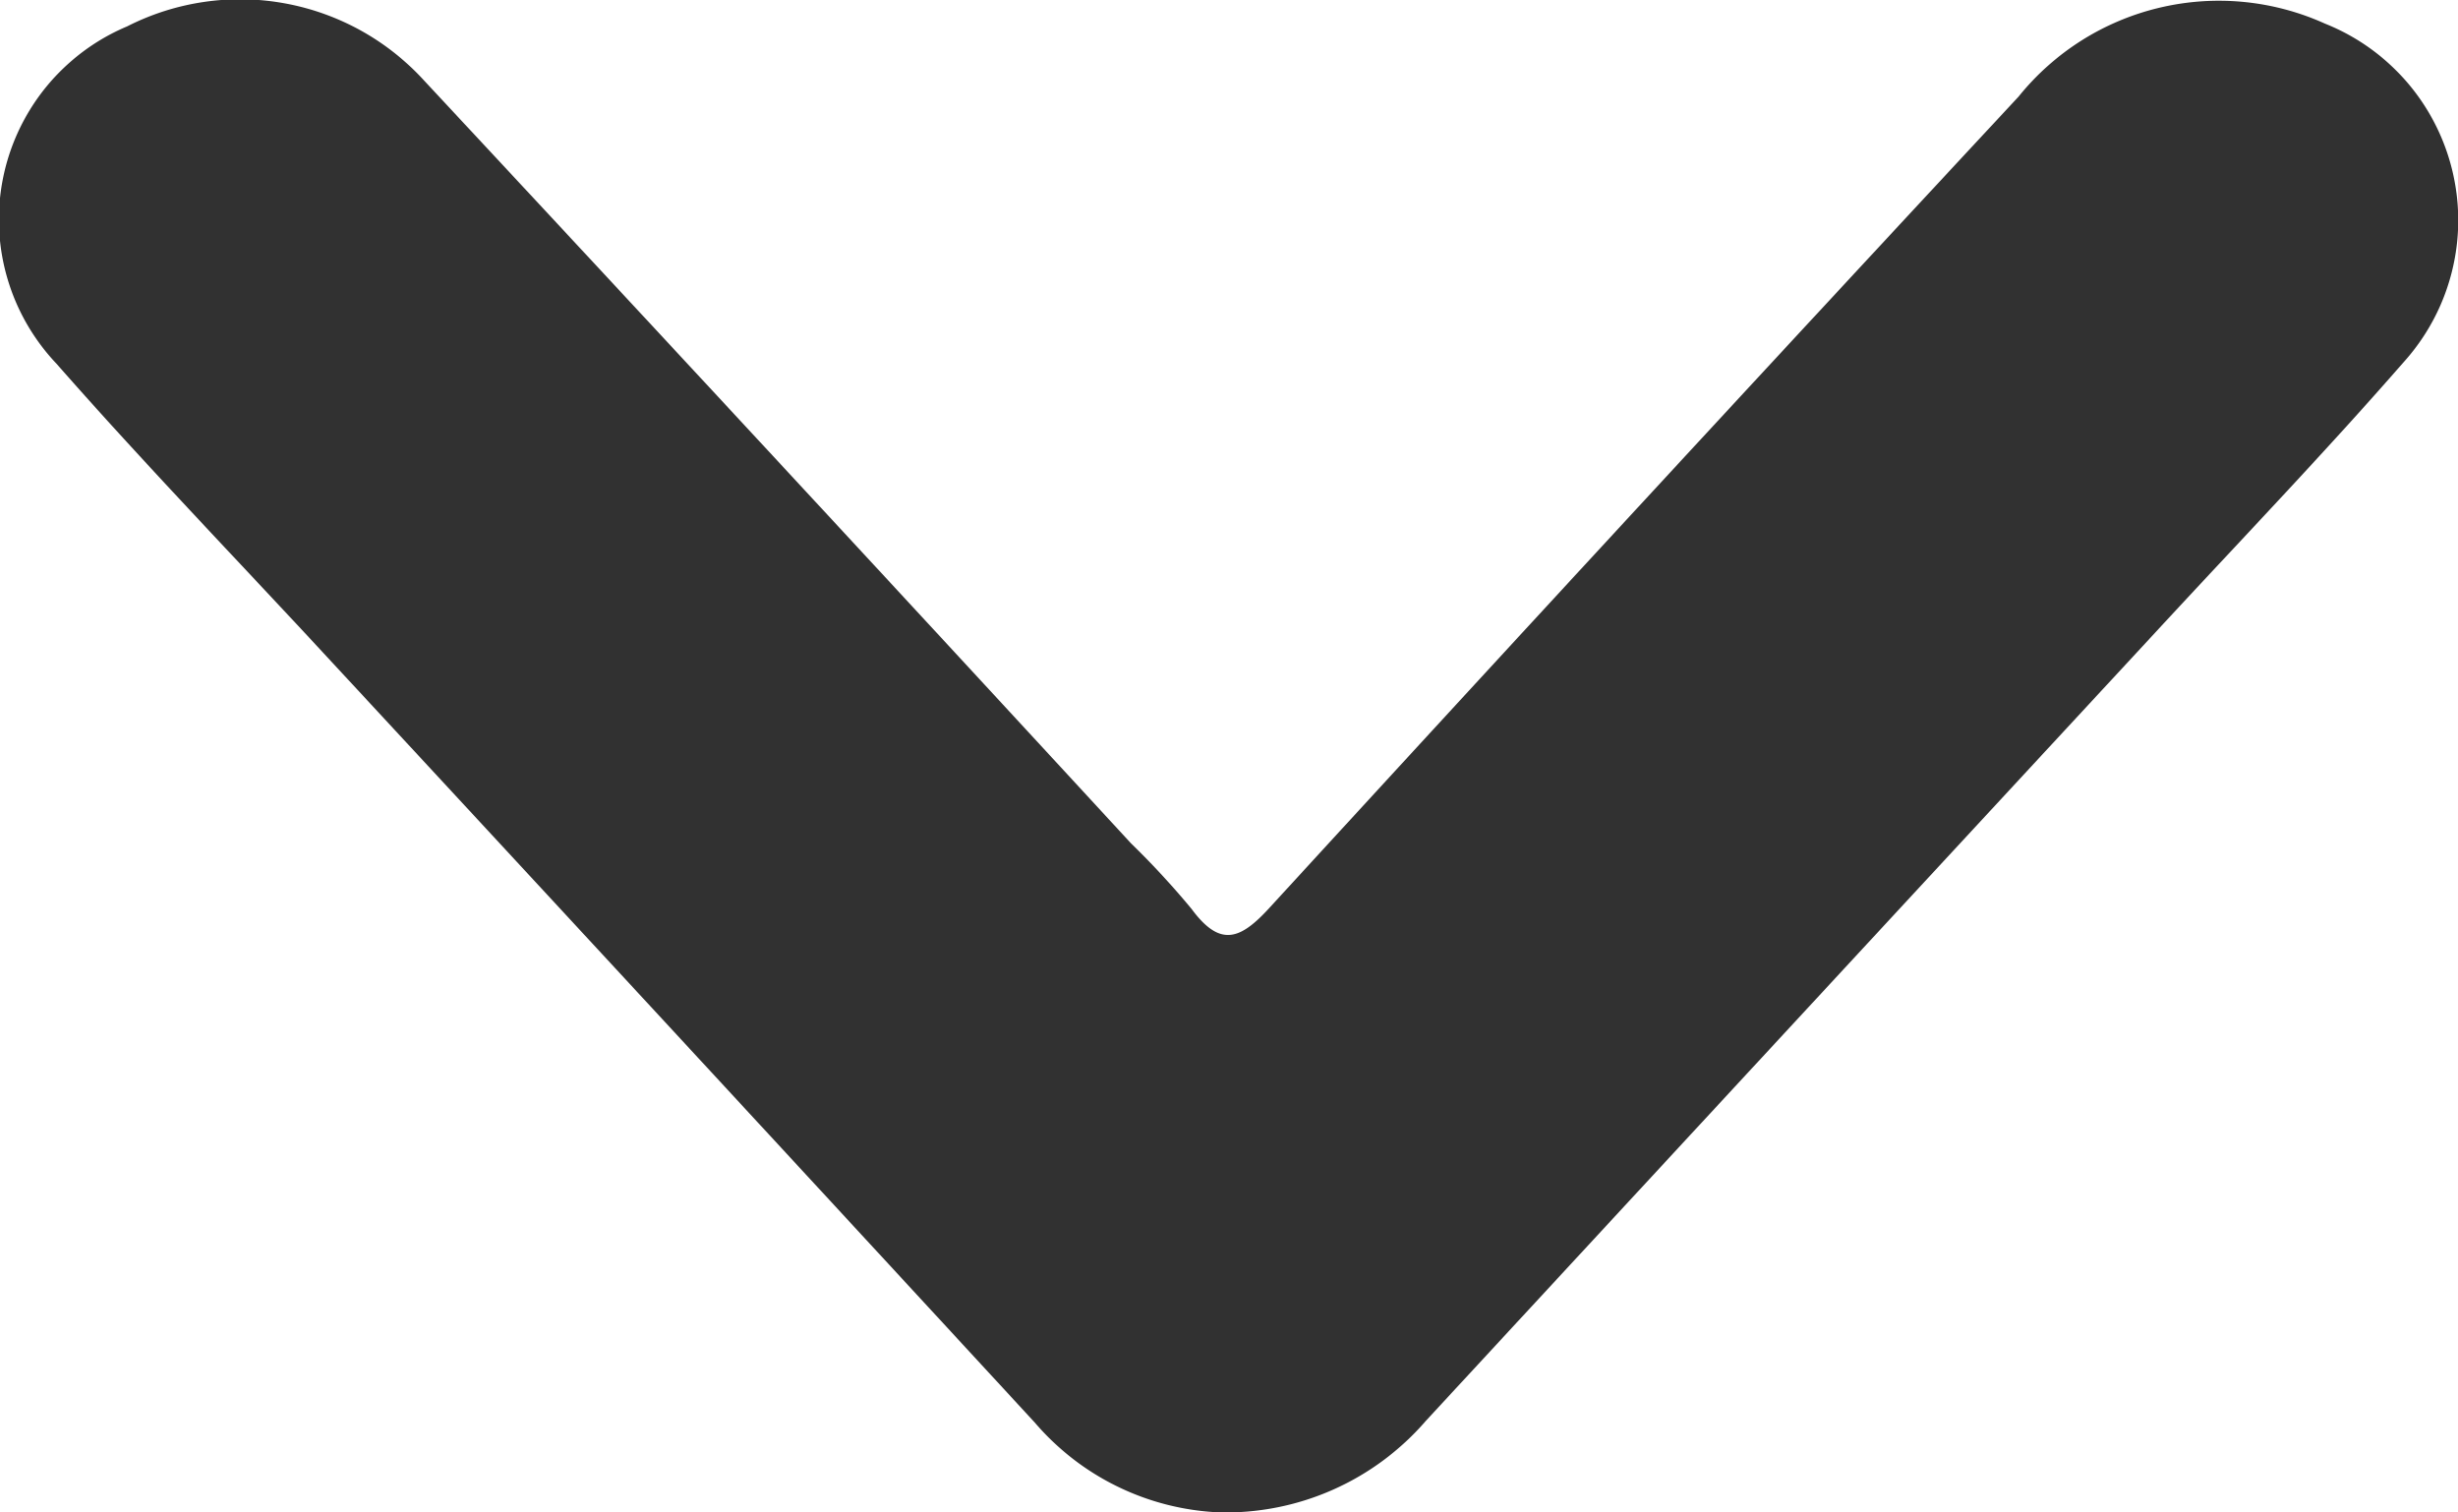 <svg xmlns="http://www.w3.org/2000/svg" xmlns:xlink="http://www.w3.org/1999/xlink" width="13.129" height="8.079" viewBox="0 0 13.129 8.079">
  <defs>
    <clipPath id="clip-path">
      <rect id="Rectangle_16090" data-name="Rectangle 16090" width="8.079" height="13.129" transform="translate(0 0)" fill="#313131"/>
    </clipPath>
  </defs>
  <g id="Group_15402" data-name="Group 15402" transform="translate(0 8.079) rotate(-90)">
    <g id="Group_15397" data-name="Group 15397" transform="translate(0 0)" clip-path="url(#clip-path)">
      <path id="Path_41194" data-name="Path 41194" d="M0,6.513a1.375,1.375,0,0,1,.48-.986Q2.53,3.637,4.575,1.742C5.095,1.261,5.605.768,6.138.3a1.119,1.119,0,0,1,1.8.379,1.33,1.33,0,0,1-.289,1.586Q5.614,4.161,3.574,6.041a4.408,4.408,0,0,1-.351.324c-.207.153-.163.261.008.417q2.172,1.991,4.332,4a1.374,1.374,0,0,1,.39,1.636,1.131,1.131,0,0,1-1.806.423c-.492-.429-.966-.885-1.447-1.329Q2.595,9.563.489,7.616A1.413,1.413,0,0,1,0,6.513" transform="translate(0 0)" fill="#313131"/>
    </g>
  </g>
</svg>

